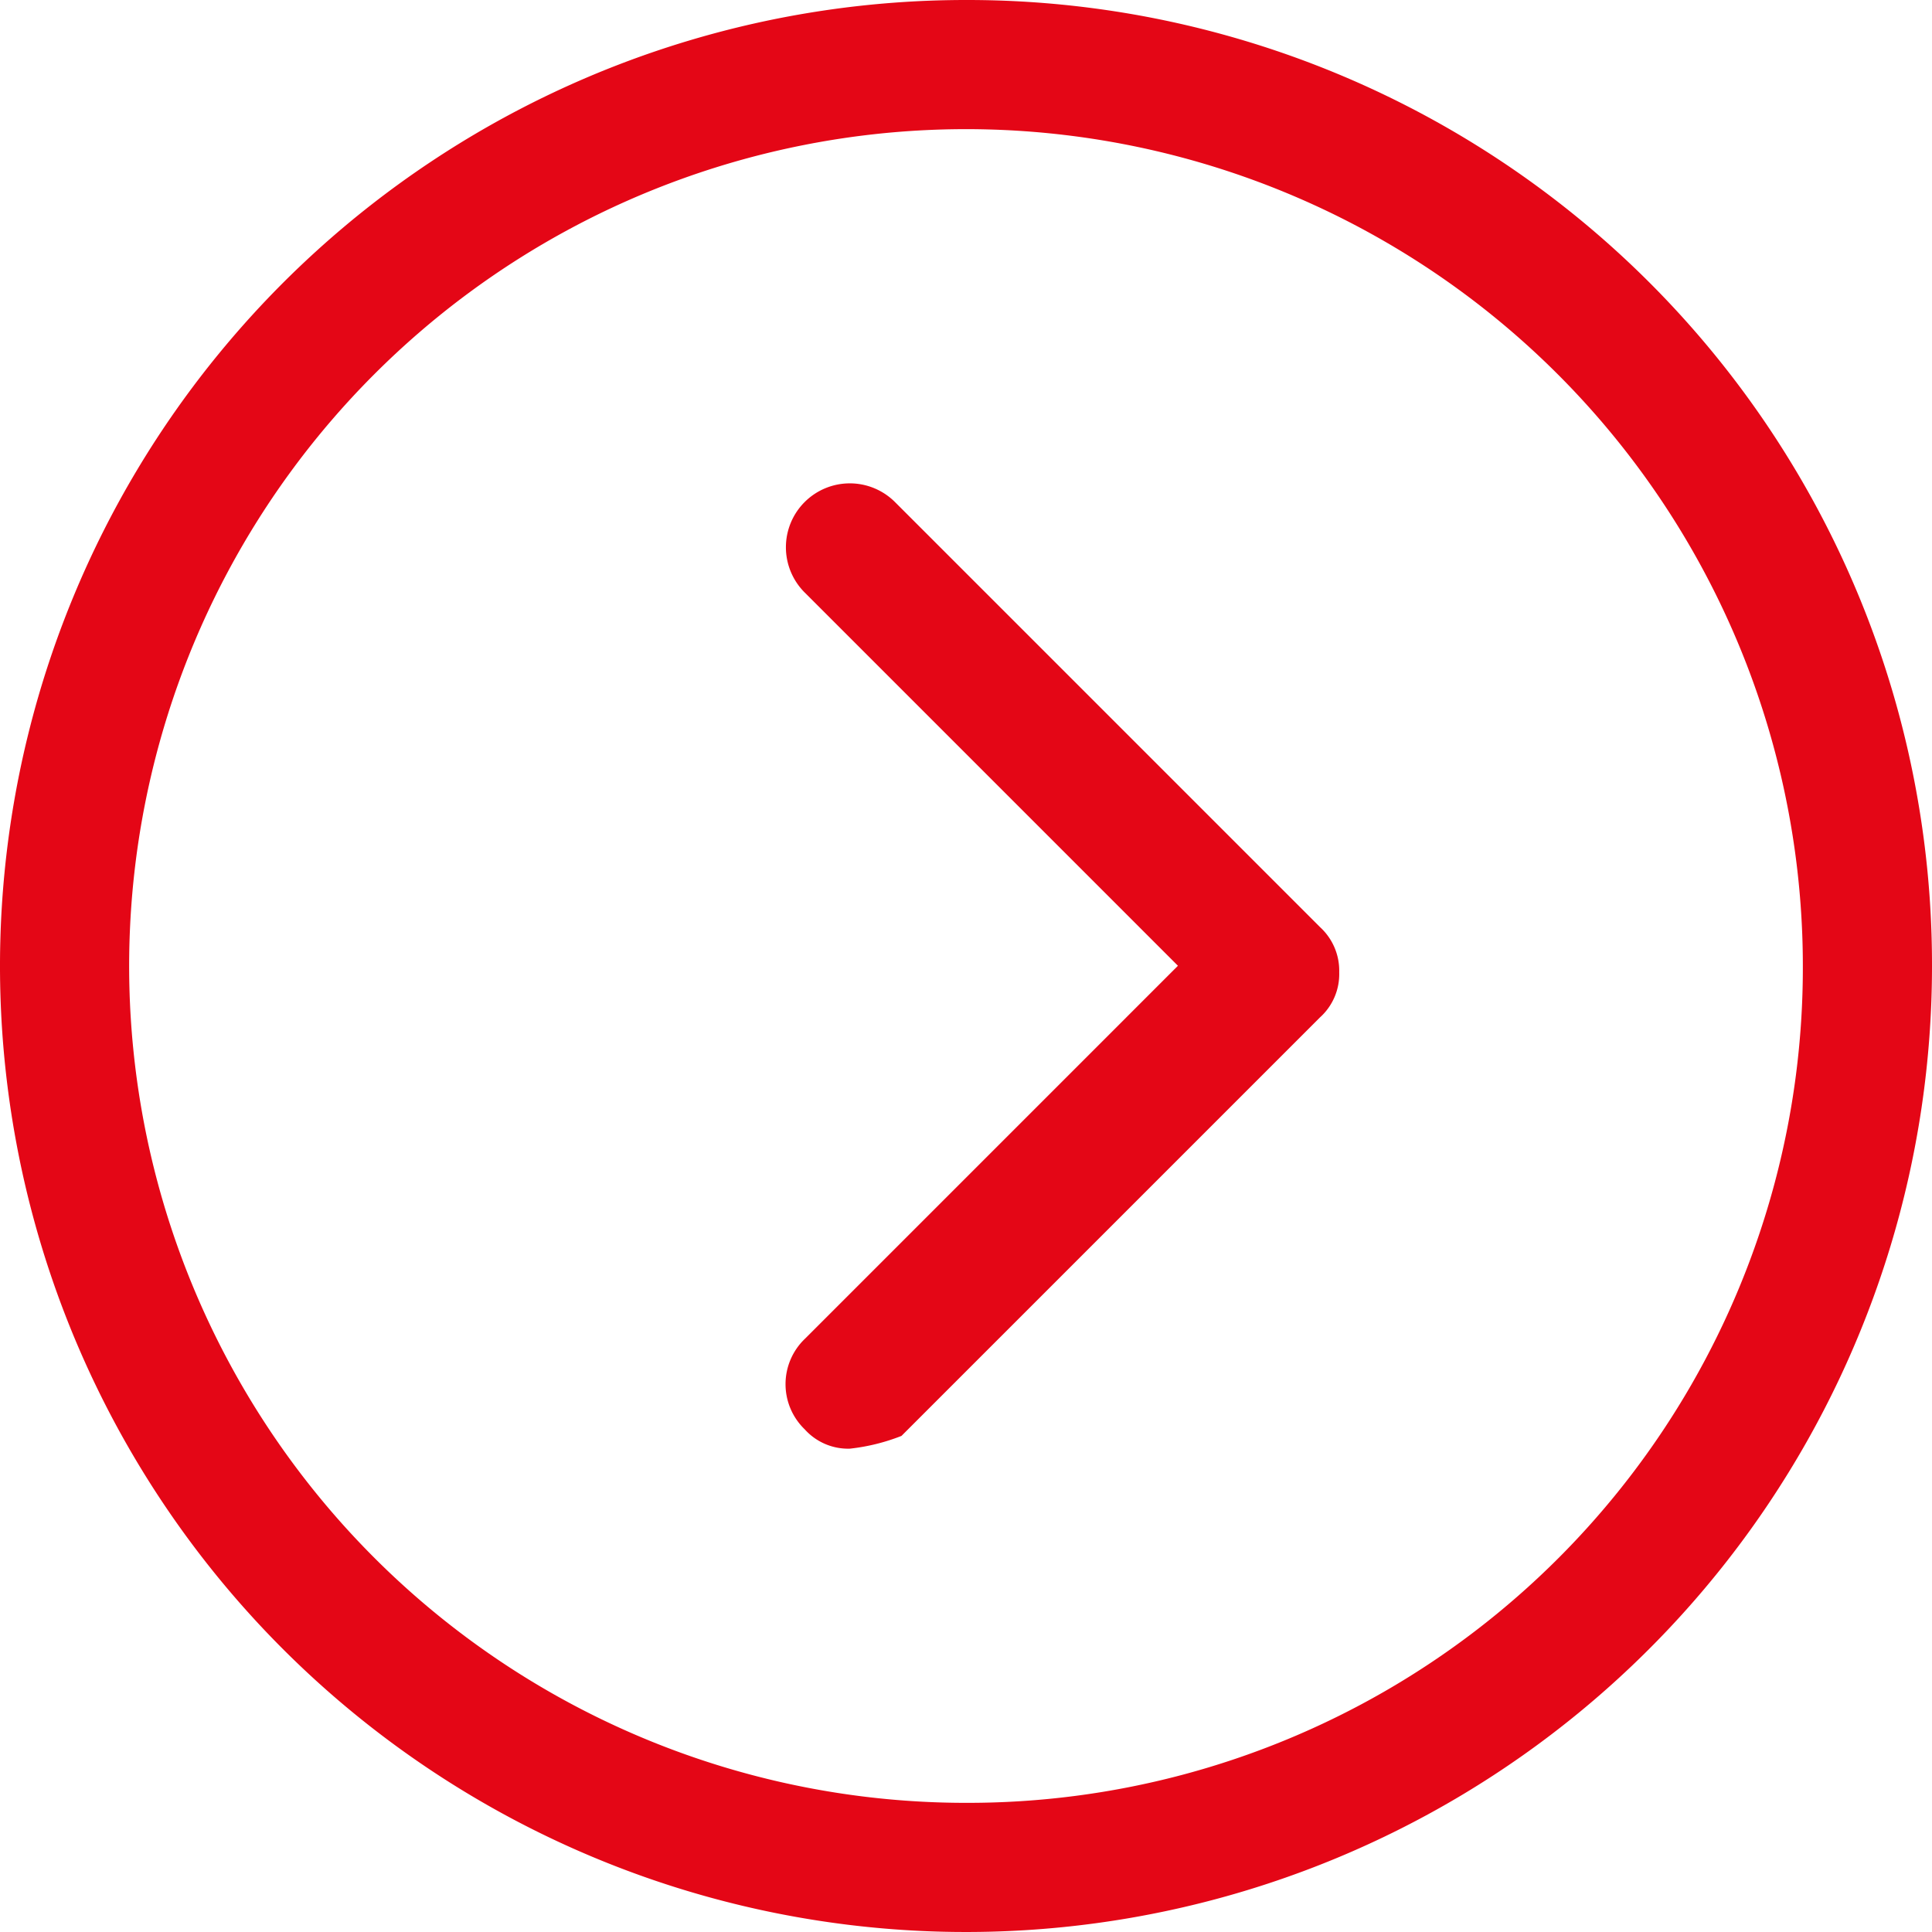 <svg xmlns="http://www.w3.org/2000/svg" width="40" height="40" viewBox="0 0 40 40">
  <g id="Grupo_6661" data-name="Grupo 6661" transform="translate(-1535 -383)">
    <g id="Grupo_1029" data-name="Grupo 1029" transform="translate(1535 383)">
      <g id="Grupo_1028" data-name="Grupo 1028">
        <path id="Trazado_101" data-name="Trazado 101" d="M20,0A20,20,0,1,0,40,20,19.972,19.972,0,0,0,20,0Zm0,37.326A17.326,17.326,0,1,1,37.326,20,17.288,17.288,0,0,1,20,37.326Z" fill="#e40616"/>
      </g>
    </g>
    <g id="Grupo_1031" data-name="Grupo 1031" transform="translate(1551.27 393.005)">
      <g id="Grupo_1030" data-name="Grupo 1030">
        <path id="Trazado_102" data-name="Trazado 102" d="M148.674,93.824l-8.8-8.8a1.323,1.323,0,1,0-1.871,1.871l7.727,7.727-7.727,7.727a1.3,1.3,0,0,0,0,1.871,1.207,1.207,0,0,0,.935.4,4.144,4.144,0,0,0,1.068-.264l8.663-8.663a1.207,1.207,0,0,0,.4-.935A1.221,1.221,0,0,0,148.674,93.824Z" transform="translate(-137.612 -84.632)" fill="#e40616"/>
      </g>
    </g>
  </g>
</svg>

